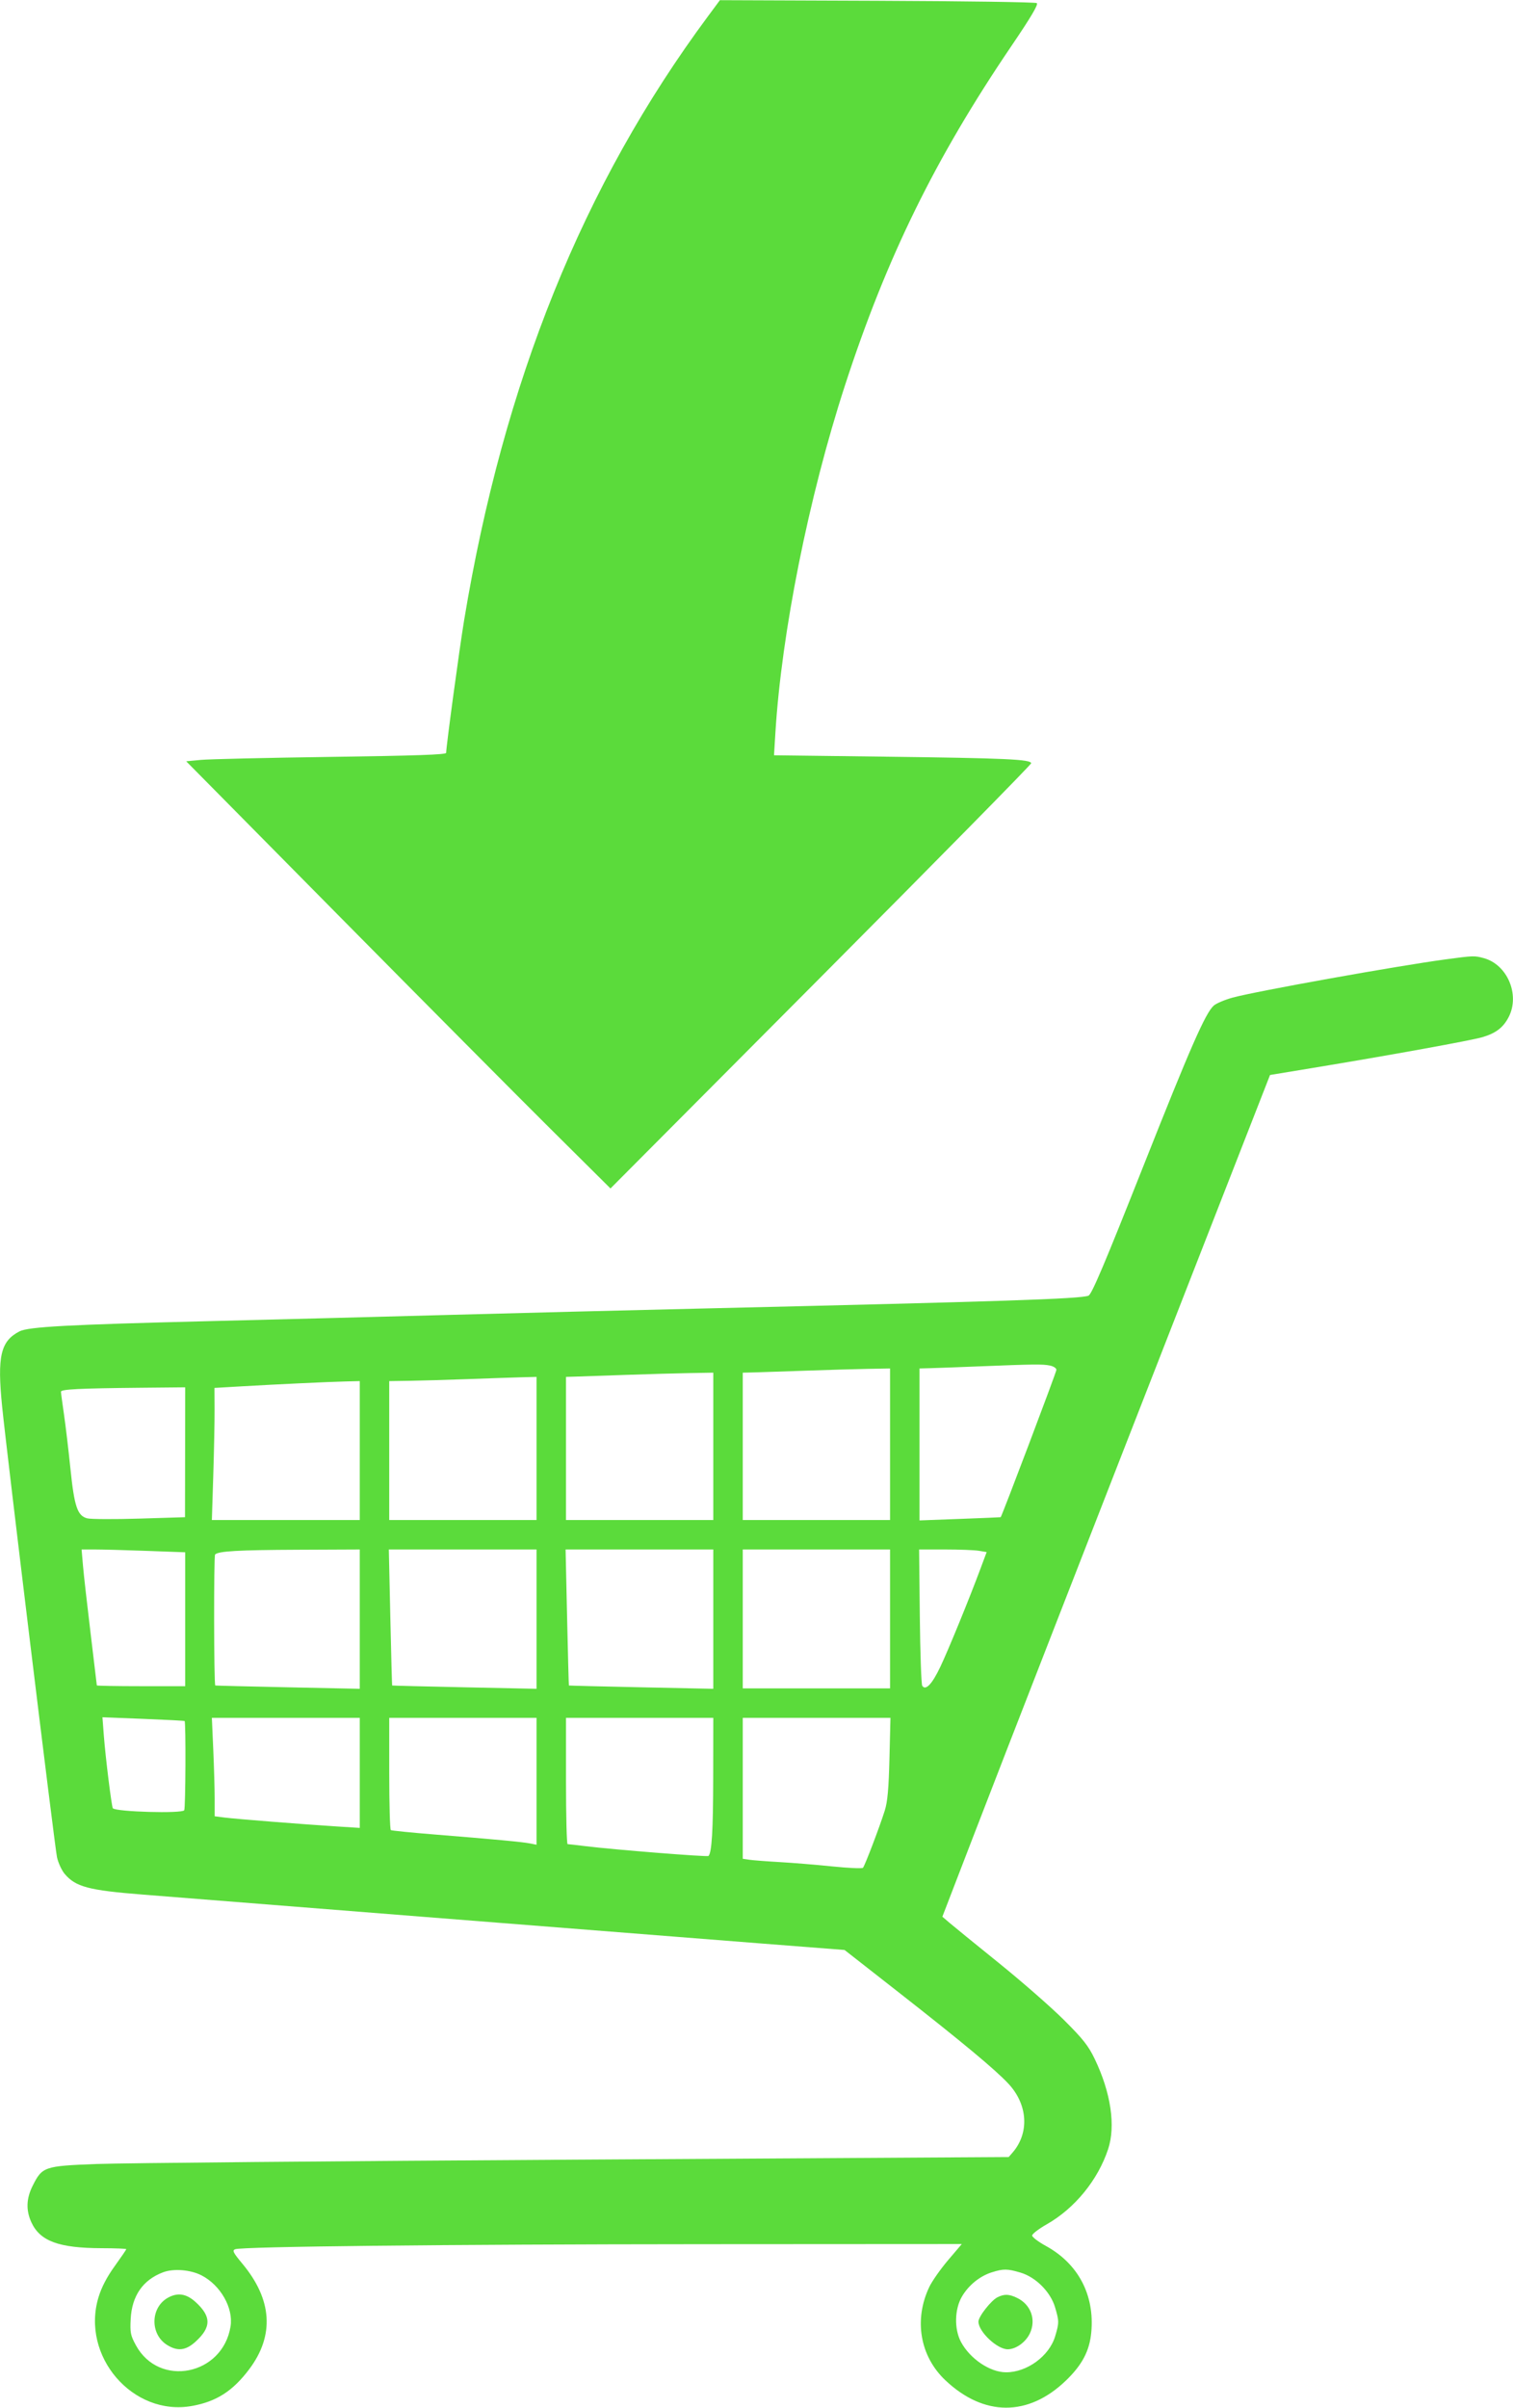 <?xml version="1.0" encoding="UTF-8"?><svg version="1.1" viewBox="0 0 719 1144" xmlns="http://www.w3.org/2000/svg"><g fill="#5BDB3B"><path d="M336.325 7.893c-59.283 80.008-96.996 173.429-115.762 286.762 -2.207 13.333-8.547 60.095-8.547 63.047 0 .841-14.476 1.345-54.762 1.905 -30.095.419-57.915 1.062-61.762 1.429l-7 .666 72.143 73c39.719 40.191 85.027 85.799 100.81 101.476l28.666 28.477 99.953-100.429c54.976-55.238 99.952-100.943 99.952-101.571 0-1.887-12.095-2.437-69.333-3.151l-52.858-.659 .647-10.571c2.914-47.65 15.84-112.19 33.094-165.238 19.732-60.667 42.812-107.728 78.981-161.047 9.497-14 13.015-19.949 12.135-20.524 -.68-.445-34.857-.938-75.904-1.095L342.111.084l-5.786 7.809"/><path d="M686.968 455.815c-23.143 3.106-90.698 15.236-101.333 18.196 -3.715 1.034-7.706 2.738-8.857 3.782 -3.984 3.611-11.046 19.719-33.493 76.385 -18.372 46.381-24.502 60.845-26.031 61.424 -4.047 1.531-40.572 2.743-184.286 6.112 -35.428.831-88.804 2.177-118.476 2.988 -29.675.811-81.714 2.164-115.523 3.002 -66.667 1.654-85.501 2.672-89.715 4.852 -8.983 4.647-10.636 11.813-8.24 35.718 2.243 22.381 25.05 209.668 26.083 214.19 .609 2.666 2.234 6.188 3.602 7.809 5.247 6.218 11.317 7.829 37.222 9.881 7.436.589 67.095 5.316 132.524 10.5 65.428 5.184 137.435 10.865 159.952 12.619l40.952 3.191 25.619 20.056c30.476 23.858 45.894 36.688 52.235 43.468 9.263 9.904 10.073 23.416 1.964 32.761l-1.818 2.096 -205.952 1.238c-113.238.68-215.685 1.611-227.571 2.066 -24.857.952-25.759 1.262-30.334 10.41 -3 6-3.195 11.561-.605 17.238 4.108 9.004 13.034 12.304 33.415 12.353 6.476.015 11.714.22 11.714.457 0 .234-2.504 3.904-5.524 8.095 -3.705 5.143-6.229 9.986-7.665 14.714 -8.504 27.979 16.237 56.767 44.427 51.693 11.619-2.091 19.418-7.107 27.215-17.503 12.03-16.041 10.912-33.047-3.294-50.095 -4.365-5.238-4.895-6.294-3.445-6.863 3.273-1.284 100.477-2.333 222.572-2.401l122.761-.069 -6.523 7.667c-3.566 4.19-7.612 9.955-8.923 12.714 -7.421 15.619-4.44 32.928 7.637 44.345 18.286 17.286 39.373 17.353 57.238.182 7.775-7.474 11.286-14.146 12.103-23.003 1.633-17.715-6.218-32.61-21.627-41.032 -3.524-1.926-6.476-4.169-6.476-4.921 0-.756 3.143-3.169 6.952-5.337 13.301-7.568 24.272-20.996 29.139-35.663 3.672-11.067 1.336-26.857-6.34-42.857 -3.026-6.305-5.561-9.515-14.703-18.619 -6.103-6.076-20-18.226-31.048-27.143 -11.048-8.917-21.492-17.421-23.333-19l-3.334-2.857 14.458-37.523c14.961-38.833 54.555-140.477 109.404-280.857l31.852-81.524 20-3.299c37.239-6.141 75.92-13.158 81.048-14.702 6.381-1.92 9.848-4.609 12.403-9.618 5.375-10.539-.689-24.832-11.831-27.889 -4.476-1.228-4.858-1.216-18.191.573ZM498.873 648.779c1.809.367 3.143 1.243 3.143 2.066 0 1.048-25.833 69.34-26.478 70 -.052.052-8.76.417-19.332.81l-19.238.714v-72.191l5.238-.143c2.876-.078 13.143-.459 22.762-.845 26.381-1.057 30.471-1.107 33.905-.411Zm-75.905 37.399v36h-70v-70l5.762-.142c3.178-.079 14.048-.442 24.238-.81 10.191-.368 23.303-.752 29.238-.857l10.762-.191v36Zm-84 1v35h-70v-68l4.762-.142c2.626-.079 13.286-.442 23.762-.81 10.476-.368 24.042-.752 30.238-.857l11.238-.191v35Zm-84 1v34h-70v-66l9.762-.143c5.372-.078 17.858-.442 27.762-.809 9.905-.367 21.255-.752 25.238-.857l7.238-.191v34Zm-84 1v33h-70.285l.667-21.143c.366-11.619.645-25.754.619-31.38l-.048-10.239 12.762-.742c16.857-.982 41.119-2.123 49.524-2.329l6.761-.167v33Zm-82.999.81l-.048 30.857 -21.714.667c-11.905.365-23.091.307-24.762-.129 -4.66-1.215-6.133-5.586-7.983-23.681 -.896-8.762-2.282-20.416-3.065-25.762 -.78-5.333-1.428-10.194-1.428-10.714 0-1.171 8.762-1.609 37.809-1.89l21.238-.205 -.047 30.857Zm-18.143 46.857l18.19.667v63.619h-21c-11.524 0-21-.172-21-.381 0-.211-1.323-11.286-2.952-24.715 -1.629-13.428-3.251-27.811-3.619-32.095l-.667-7.762h6.429c3.534 0 14.619.3 24.619.667Zm101.142 32.428v33.096l-34.238-.715c-18.857-.393-34.323-.781-34.428-.863 -.665-.52-.748-61.565-.085-62.232 1.597-1.604 10.847-2.133 39.513-2.255l29.238-.126v33.095Zm84 0v33.096l-34.238-.715c-18.857-.393-34.302-.778-34.381-.857 -.078-.078-.464-14.666-.857-32.381l-.714-32.238h70.19v33.095Zm84 0v33.096l-34.238-.715c-18.857-.393-34.302-.778-34.381-.857 -.078-.078-.464-14.666-.857-32.381l-.714-32.238h70.19v33.095Zm84-.095v33h-70v-66h70v33Zm42.191-32.381l3.714.619 -2.835 7.619c-5.423 14.572-15.277 38.67-19.161 46.858 -3.931 8.285-6.994 11.502-8.615 9.047 -.449-.679-.968-15.571-1.151-33l-.333-31.762h12.333c6.762 0 14.011.28 16.048.619ZM87.73 817.679c.64.589.462 41.356-.185 42.404 -1.013 1.64-32.301.762-33.92-.952 -.565-.598-3.494-24.191-4.269-34.381l-.673-8.858 19.381.762c10.666.42 19.509.881 19.666 1.025Zm83.238 24.642v26.143l-10.761-.683c-16.286-1.033-48.116-3.555-53.429-4.233l-4.762-.608v-8.238c0-4.508-.302-15.095-.666-23.381l-.667-15.143h70.285v26.143Zm84 4v30.143l-2.952-.598c-3.521-.712-17.143-1.993-45.048-4.234 -11.238-.902-20.819-1.859-21.238-2.121 -.42-.262-.762-12.333-.762-26.904v-26.429h70v30.143Zm83.958-1.857c-.038 25.238-.67 35.76-2.243 37.333 -.538.538-45.048-3.004-58.191-4.629 -4.381-.542-8.344-.99-8.762-.99 -.418 0-.762-13.524-.762-30v-30h70l-.042 28.286Zm83.757-9.048c-.356 14.381-.915 20.633-2.213 24.762 -2.454 7.81-9.522 26.357-10.379 27.238 -.41.421-6.98.123-14.694-.666 -7.714-.79-18.871-1.706-24.953-2.048 -6.095-.343-12.443-.831-14.238-1.095l-3.238-.476v-66.953h70.191l-.476 19.238ZM95.73 1081.04c9.048 4.624 15.239 15.492 13.83 24.277 -3.729 23.238-33.937 29.25-44.98 8.952 -2.55-4.687-2.81-6-2.476-12.476 .57-11.048 5.832-18.62 15.436-22.211 4.971-1.859 12.952-1.22 18.19 1.458Zm389.238-1.29c7.279 2.159 14.267 9.186 16.428 16.519 1.936 6.572 1.938 7.323.036 13.714 -2.806 9.428-13.416 17.189-23.416 17.13 -7.629-.046-17.11-6.463-21.366-14.463 -3.243-6.095-3.035-15.535.476-21.524 3.175-5.416 8.509-9.739 14.223-11.527 5.542-1.734 7.333-1.714 13.619.151"/><path d="M79.921 1091.61c-8.476 4.606-8.747 17.408-.476 22.539 4.952 3.073 8.815 2.629 13.428-1.544 7.619-6.891 7.619-12.057 0-18.94 -4.31-3.894-8.381-4.54-12.952-2.055"/><path d="M474.016 1091.46c-3.048 1.523-9.048 9.197-9.048 11.571 0 4.771 8.857 13.143 13.905 13.143 3.872 0 8.535-3.333 10.524-7.524 3.094-6.517.524-13.692-6.048-16.882 -3.809-1.85-6.099-1.926-9.333-.308"/></g></svg>